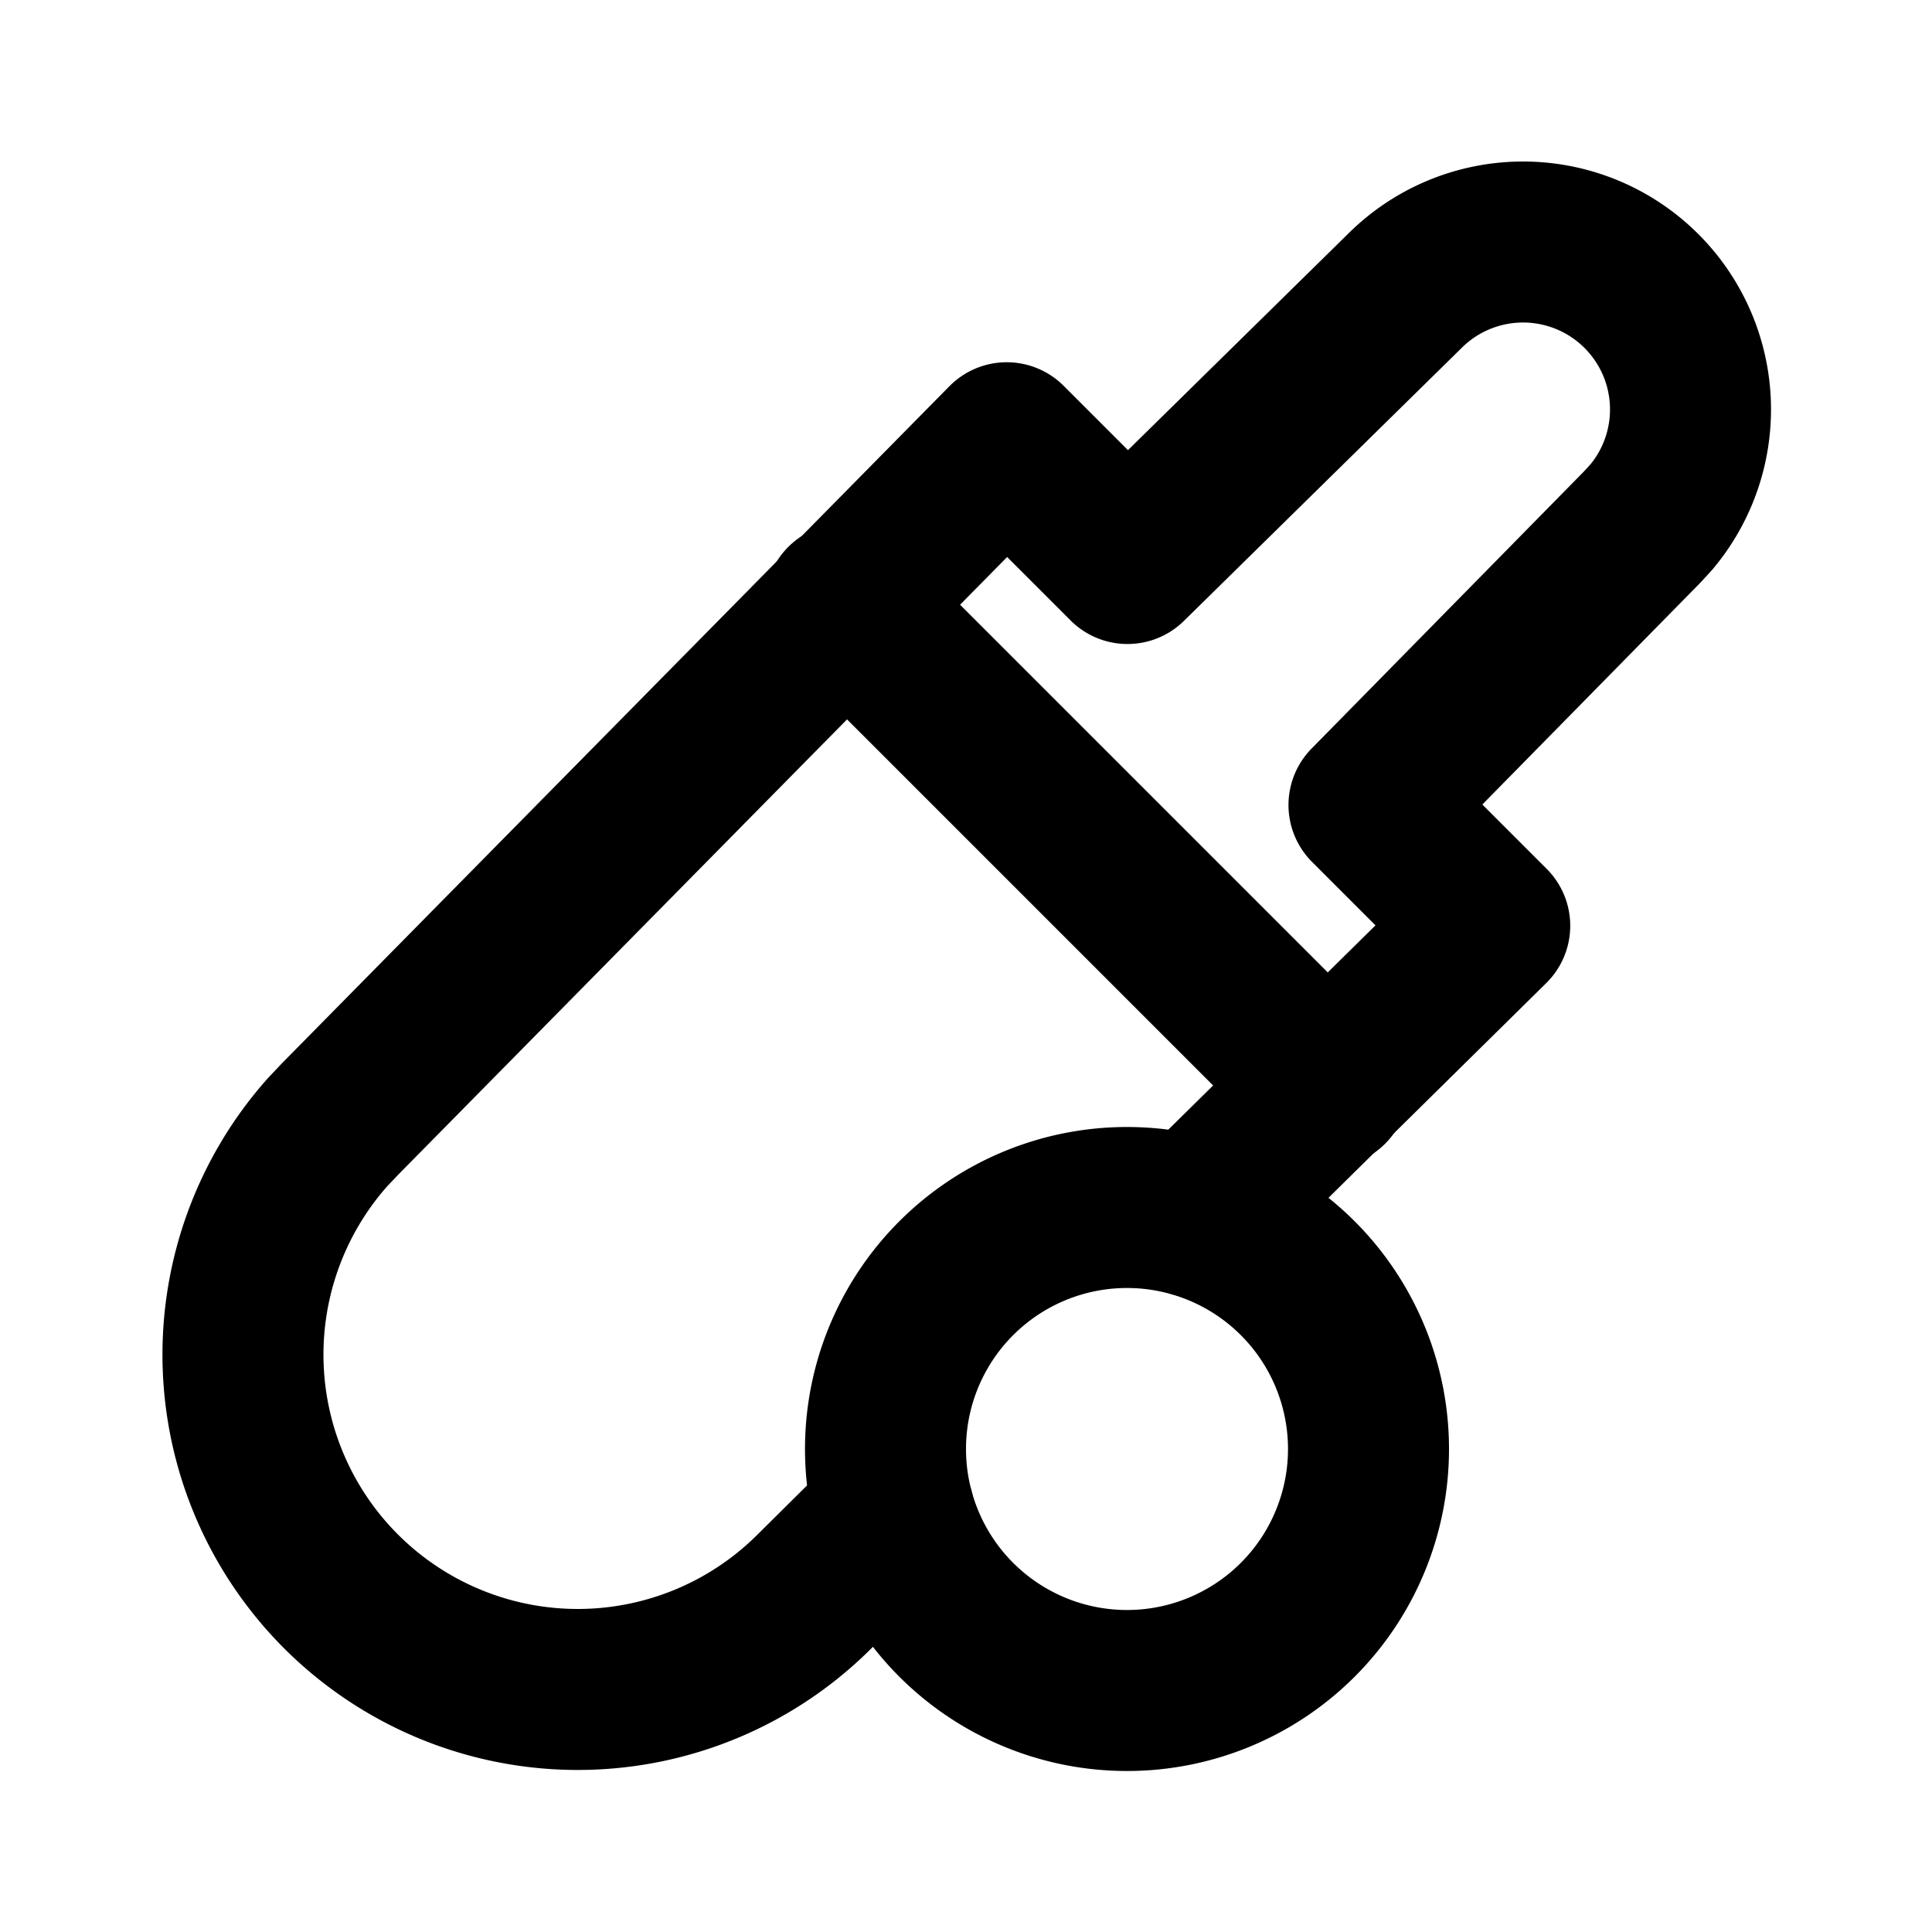 <!--
tags: [ball, game, sport]
category: Sport
version: "1.61"
unicode: "f09a"
-->
<svg
  xmlns="http://www.w3.org/2000/svg"
  width="24"
  height="24"
  viewBox="0 0 24 24"
  fill="none"
  stroke="currentColor"
  stroke-width="2"
  stroke-linecap="round"
  stroke-linejoin="round"
>
  <path d="M11.105 18.79l-1 .992a4.159 4.159 0 0 1 -6.038 -5.715l.157 -.166l8.282 -8.401l1.5 1.5l3.45 -3.391a2.08 2.08 0 0 1 3.057 2.815l-.116 .126l-3.391 3.45l1.5 1.5l-3.668 3.617" />
  <path d="M10.5 7.5l6 6" />
  <path d="M14 18m-3 0a3 3 0 1 0 6 0a3 3 0 1 0 -6 0" />
</svg>
